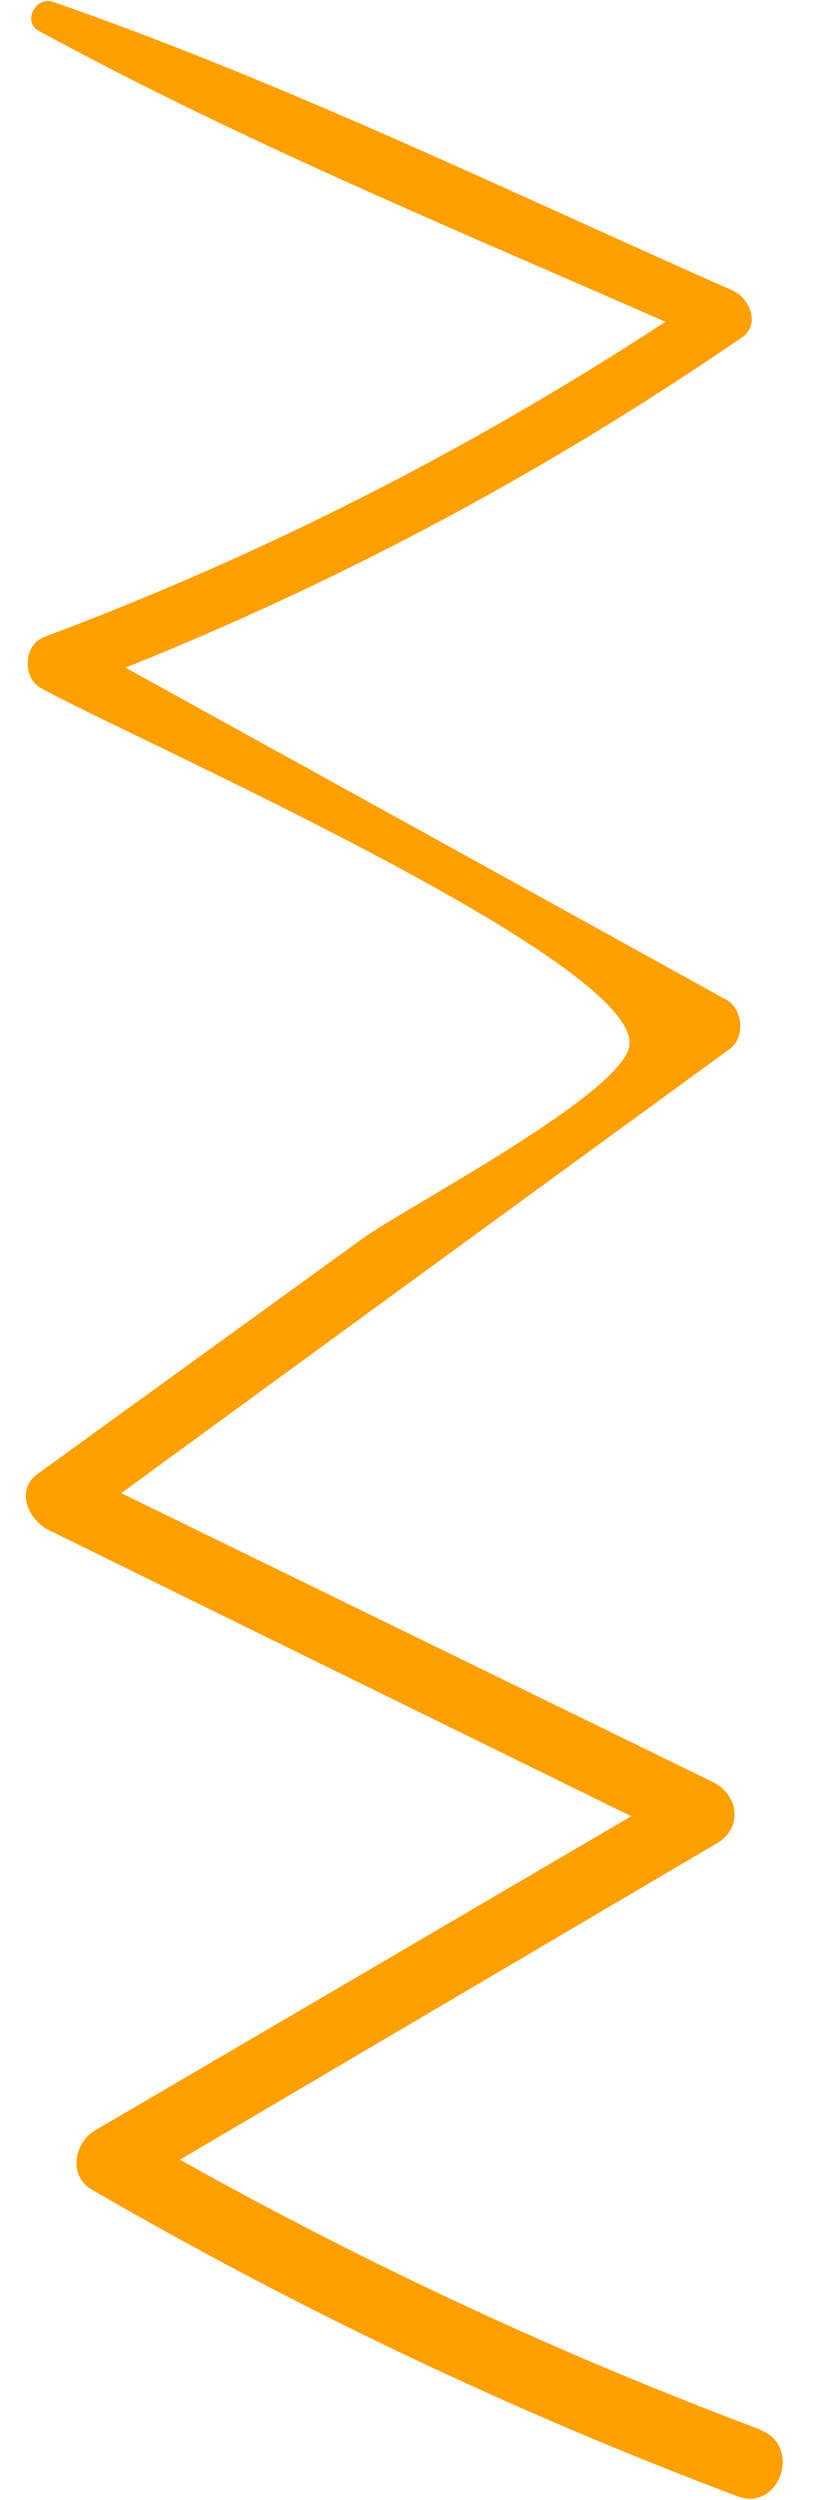 <svg width="21" height="64" viewBox="0 0 21 64" fill="none" xmlns="http://www.w3.org/2000/svg">
<path d="M19.473 62.197C14.331 60.27 9.392 57.965 4.607 55.288C9.19 52.592 13.773 49.887 18.356 47.191C19.042 46.792 18.914 45.933 18.242 45.612C13.193 43.149 8.154 40.687 3.105 38.224C8.296 34.434 13.487 30.644 18.688 26.854C19.086 26.567 19.031 25.833 18.604 25.596C13.478 22.758 8.351 19.93 3.214 17.092C8.791 14.858 14.022 12.052 19 8.639C19.491 8.308 19.192 7.619 18.753 7.432C13.007 4.896 7.286 2.102 1.351 0.046C0.919 -0.1 0.569 0.549 0.985 0.785C6.153 3.606 11.645 5.865 17.04 8.239C12.021 11.518 6.747 14.202 1.118 16.312C0.605 16.511 0.574 17.351 1.039 17.61C3.257 18.848 16.362 24.588 16.119 26.757C15.973 27.99 10.395 30.905 9.295 31.7C6.516 33.714 3.728 35.728 0.95 37.742C0.384 38.158 0.739 38.911 1.234 39.162C6.204 41.61 11.185 44.048 16.165 46.496C11.593 49.172 7.021 51.859 2.439 54.534C1.909 54.842 1.737 55.693 2.346 56.051C7.658 59.131 13.139 61.74 18.888 63.905C19.965 64.311 20.55 62.614 19.472 62.208L19.473 62.197Z" fill="#FFA000"/>
</svg>
